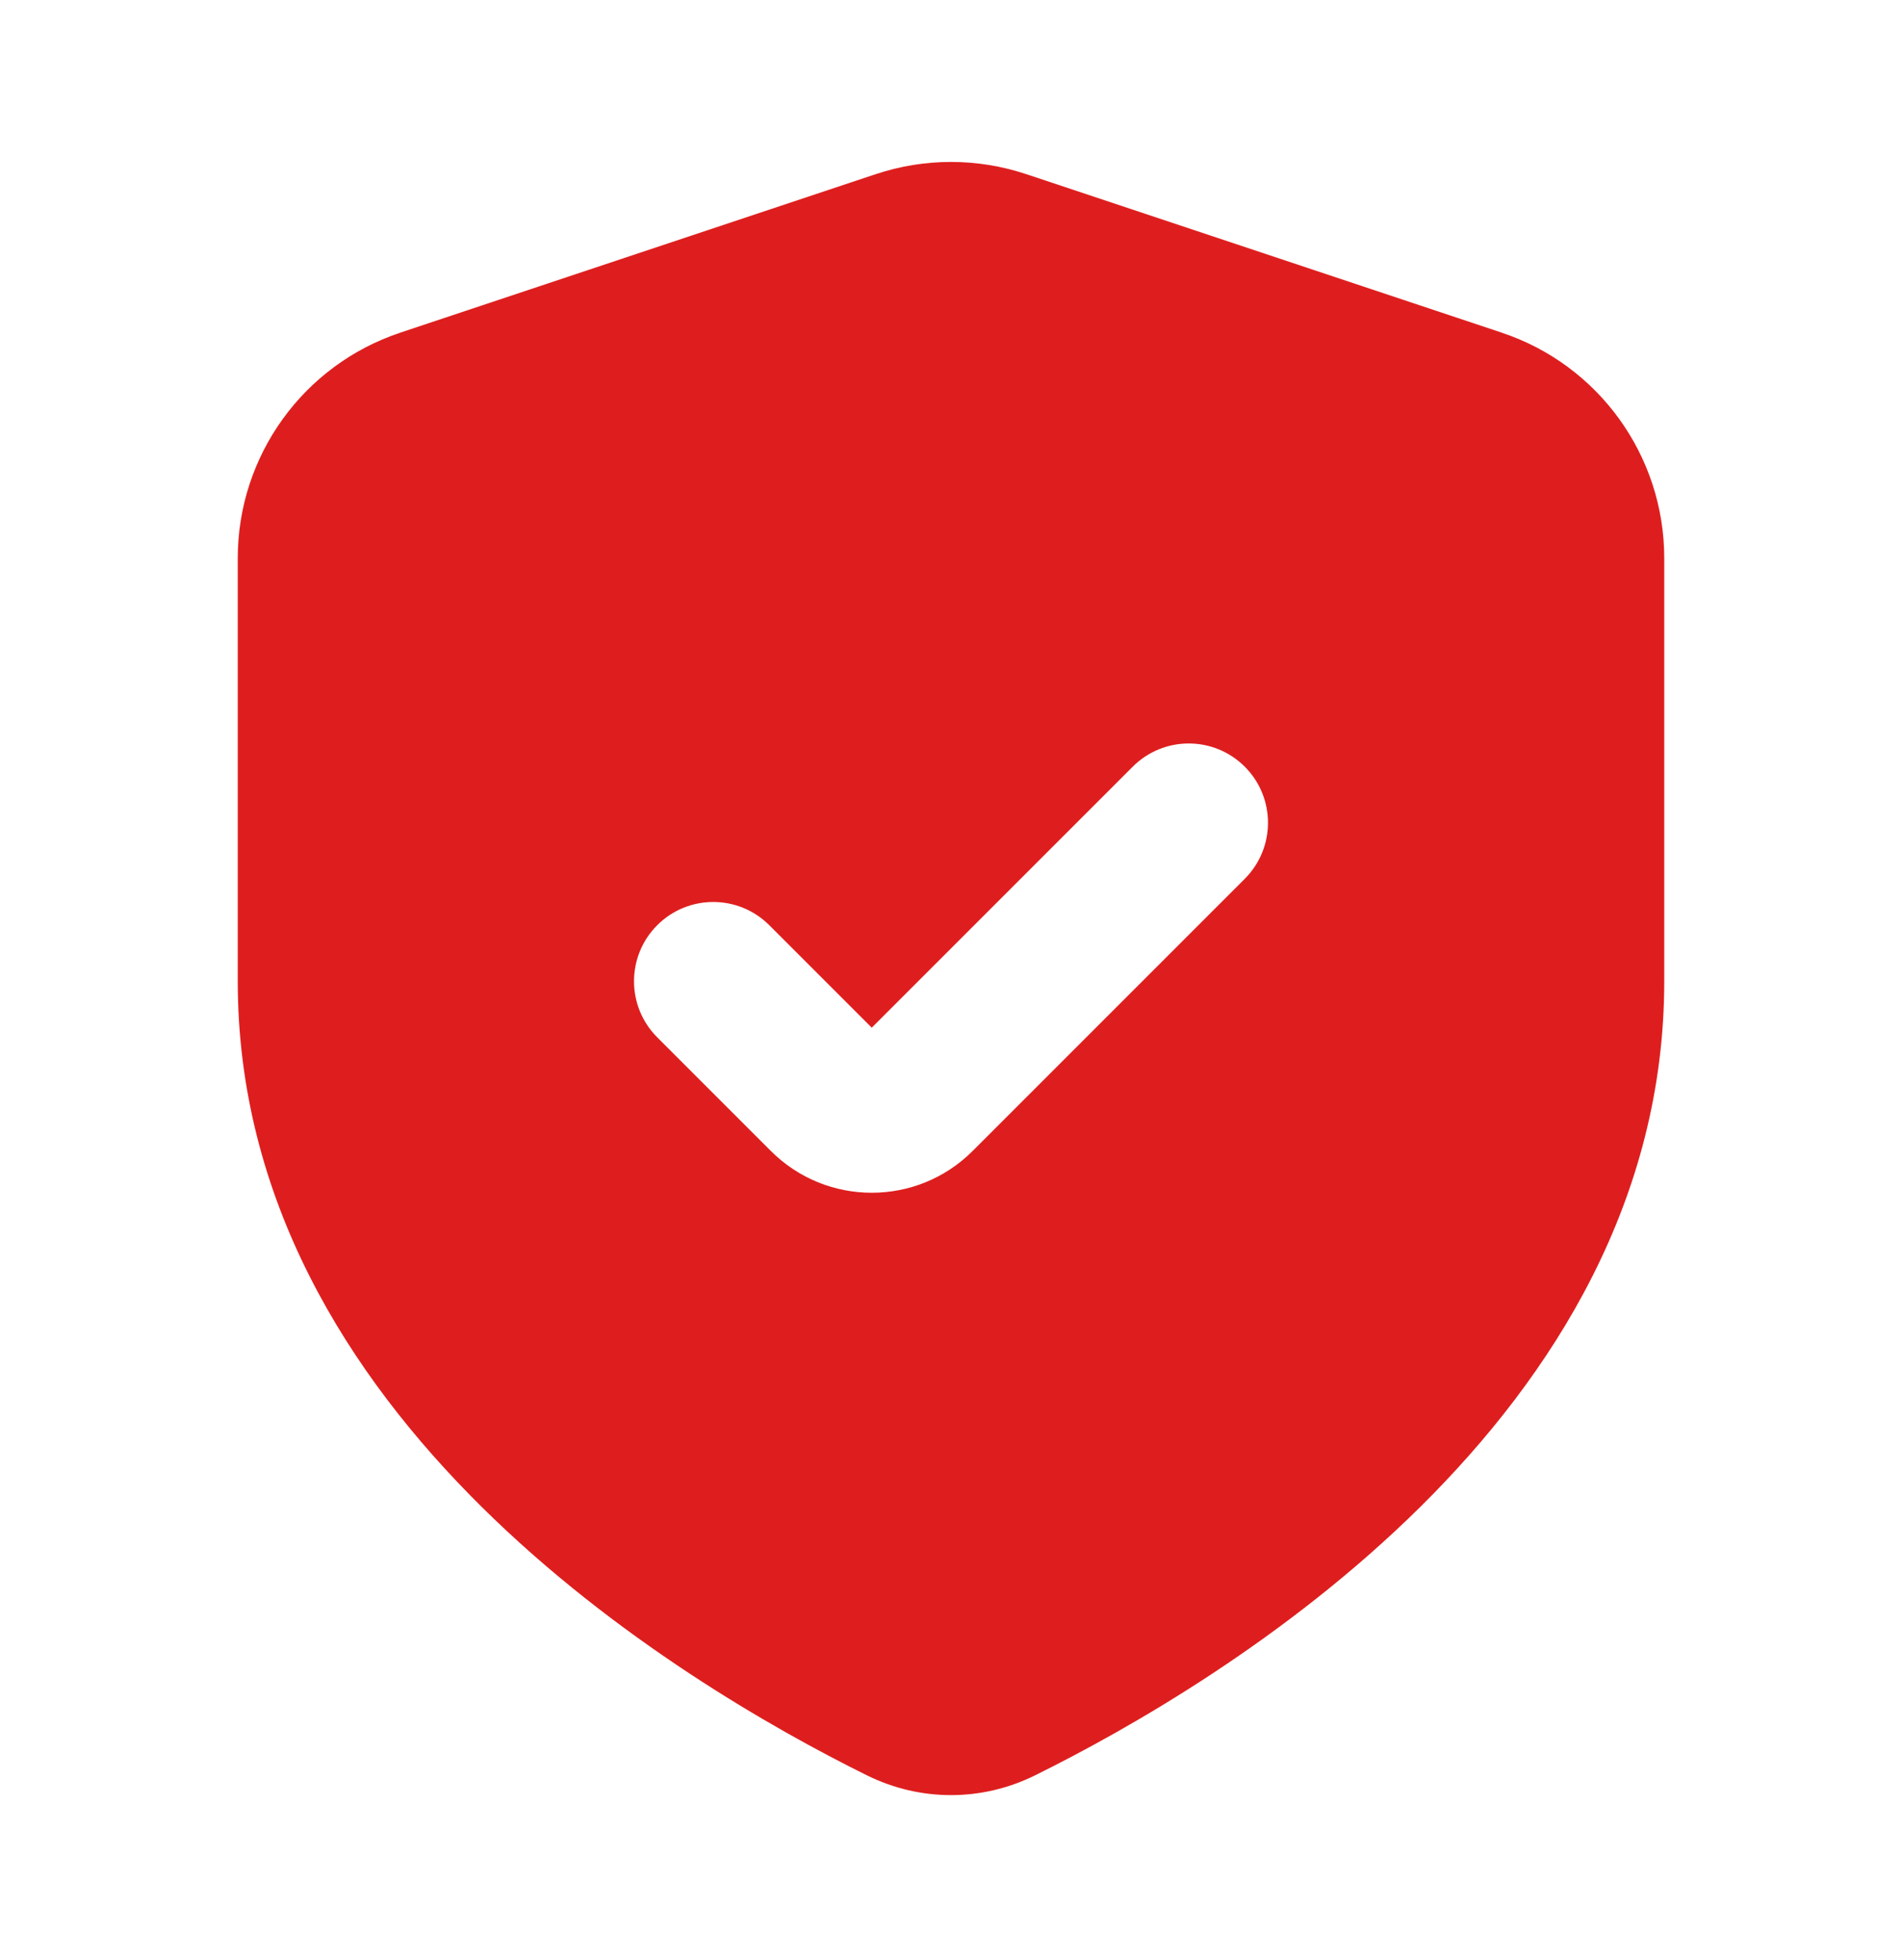 <svg xmlns="http://www.w3.org/2000/svg" width="33" height="34" viewBox="0 0 33 34" fill="none"><path fill-rule="evenodd" clip-rule="evenodd" d="M6.946 5.771C5.261 6.332 4.125 7.909 4.125 9.684V17.023C4.125 24.589 11.77 29.181 15.042 30.8C15.967 31.257 17.033 31.257 17.958 30.8C21.23 29.181 28.875 24.589 28.875 17.023V9.684C28.875 7.909 27.739 6.332 26.054 5.771L17.804 3.021C16.958 2.739 16.042 2.739 15.196 3.021L6.946 5.771ZM21.597 15.246C22.134 14.709 22.134 13.838 21.597 13.301C21.06 12.764 20.19 12.764 19.653 13.301L15.125 17.829L13.347 16.051C12.81 15.514 11.94 15.514 11.403 16.051C10.866 16.588 10.866 17.459 11.403 17.996L13.375 19.968C14.341 20.934 15.909 20.934 16.875 19.968L21.597 15.246Z" fill="#DE1E1E"></path></svg>
